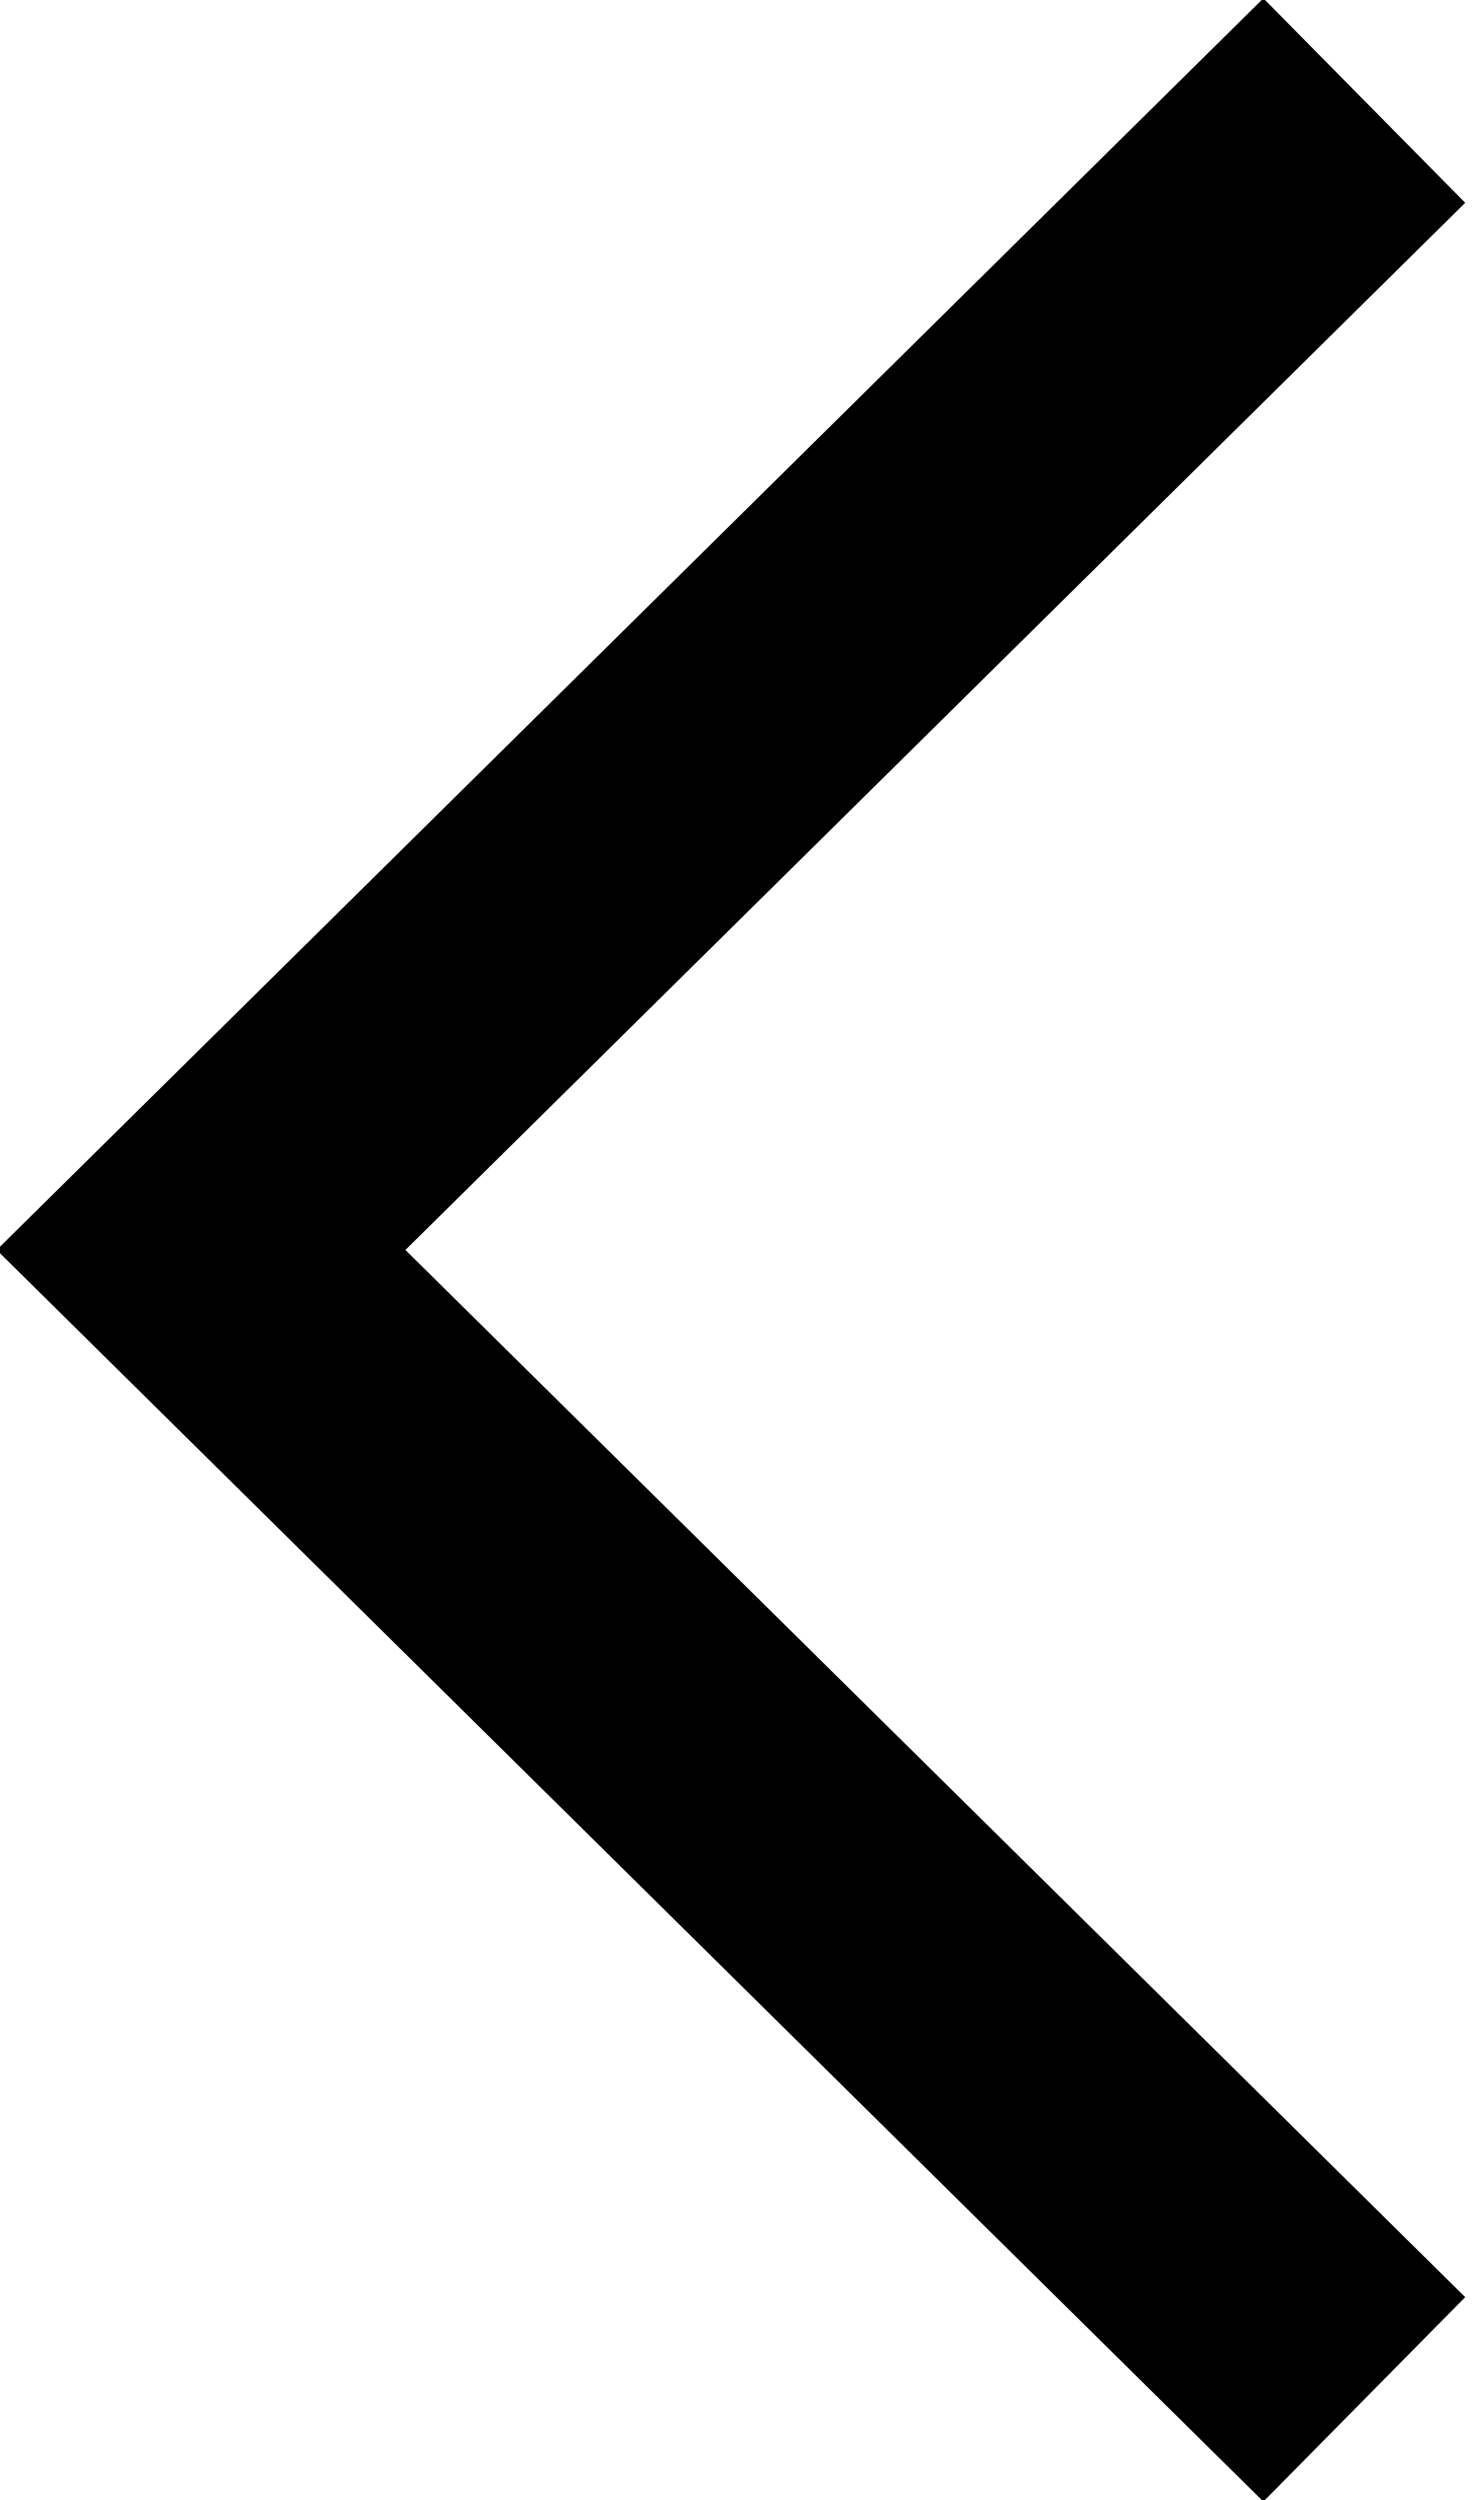 <?xml version="1.0" encoding="utf-8"?>
<!-- Generator: Adobe Illustrator 24.1.2, SVG Export Plug-In . SVG Version: 6.00 Build 0)  -->
<svg version="1.1" id="Layer_1" xmlns="http://www.w3.org/2000/svg" xmlns:xlink="http://www.w3.org/1999/xlink" x="0px" y="0px"
	 viewBox="0 0 20.5 34.8" style="enable-background:new 0 0 20.5 34.8;" xml:space="preserve">
<style type="text/css">
	.st0{fill:none;stroke:#000000;stroke-width:4;}
</style>
<desc>Created with Sketch.</desc>
<g id="Page-1">
	<g id="icon_next" transform="translate(1, 2)">
		<polyline id="Rectangle_1_copy_34" class="st0" points="18,-0.6 1.8,15.4 18,31.4 		"/>
	</g>
</g>
</svg>
